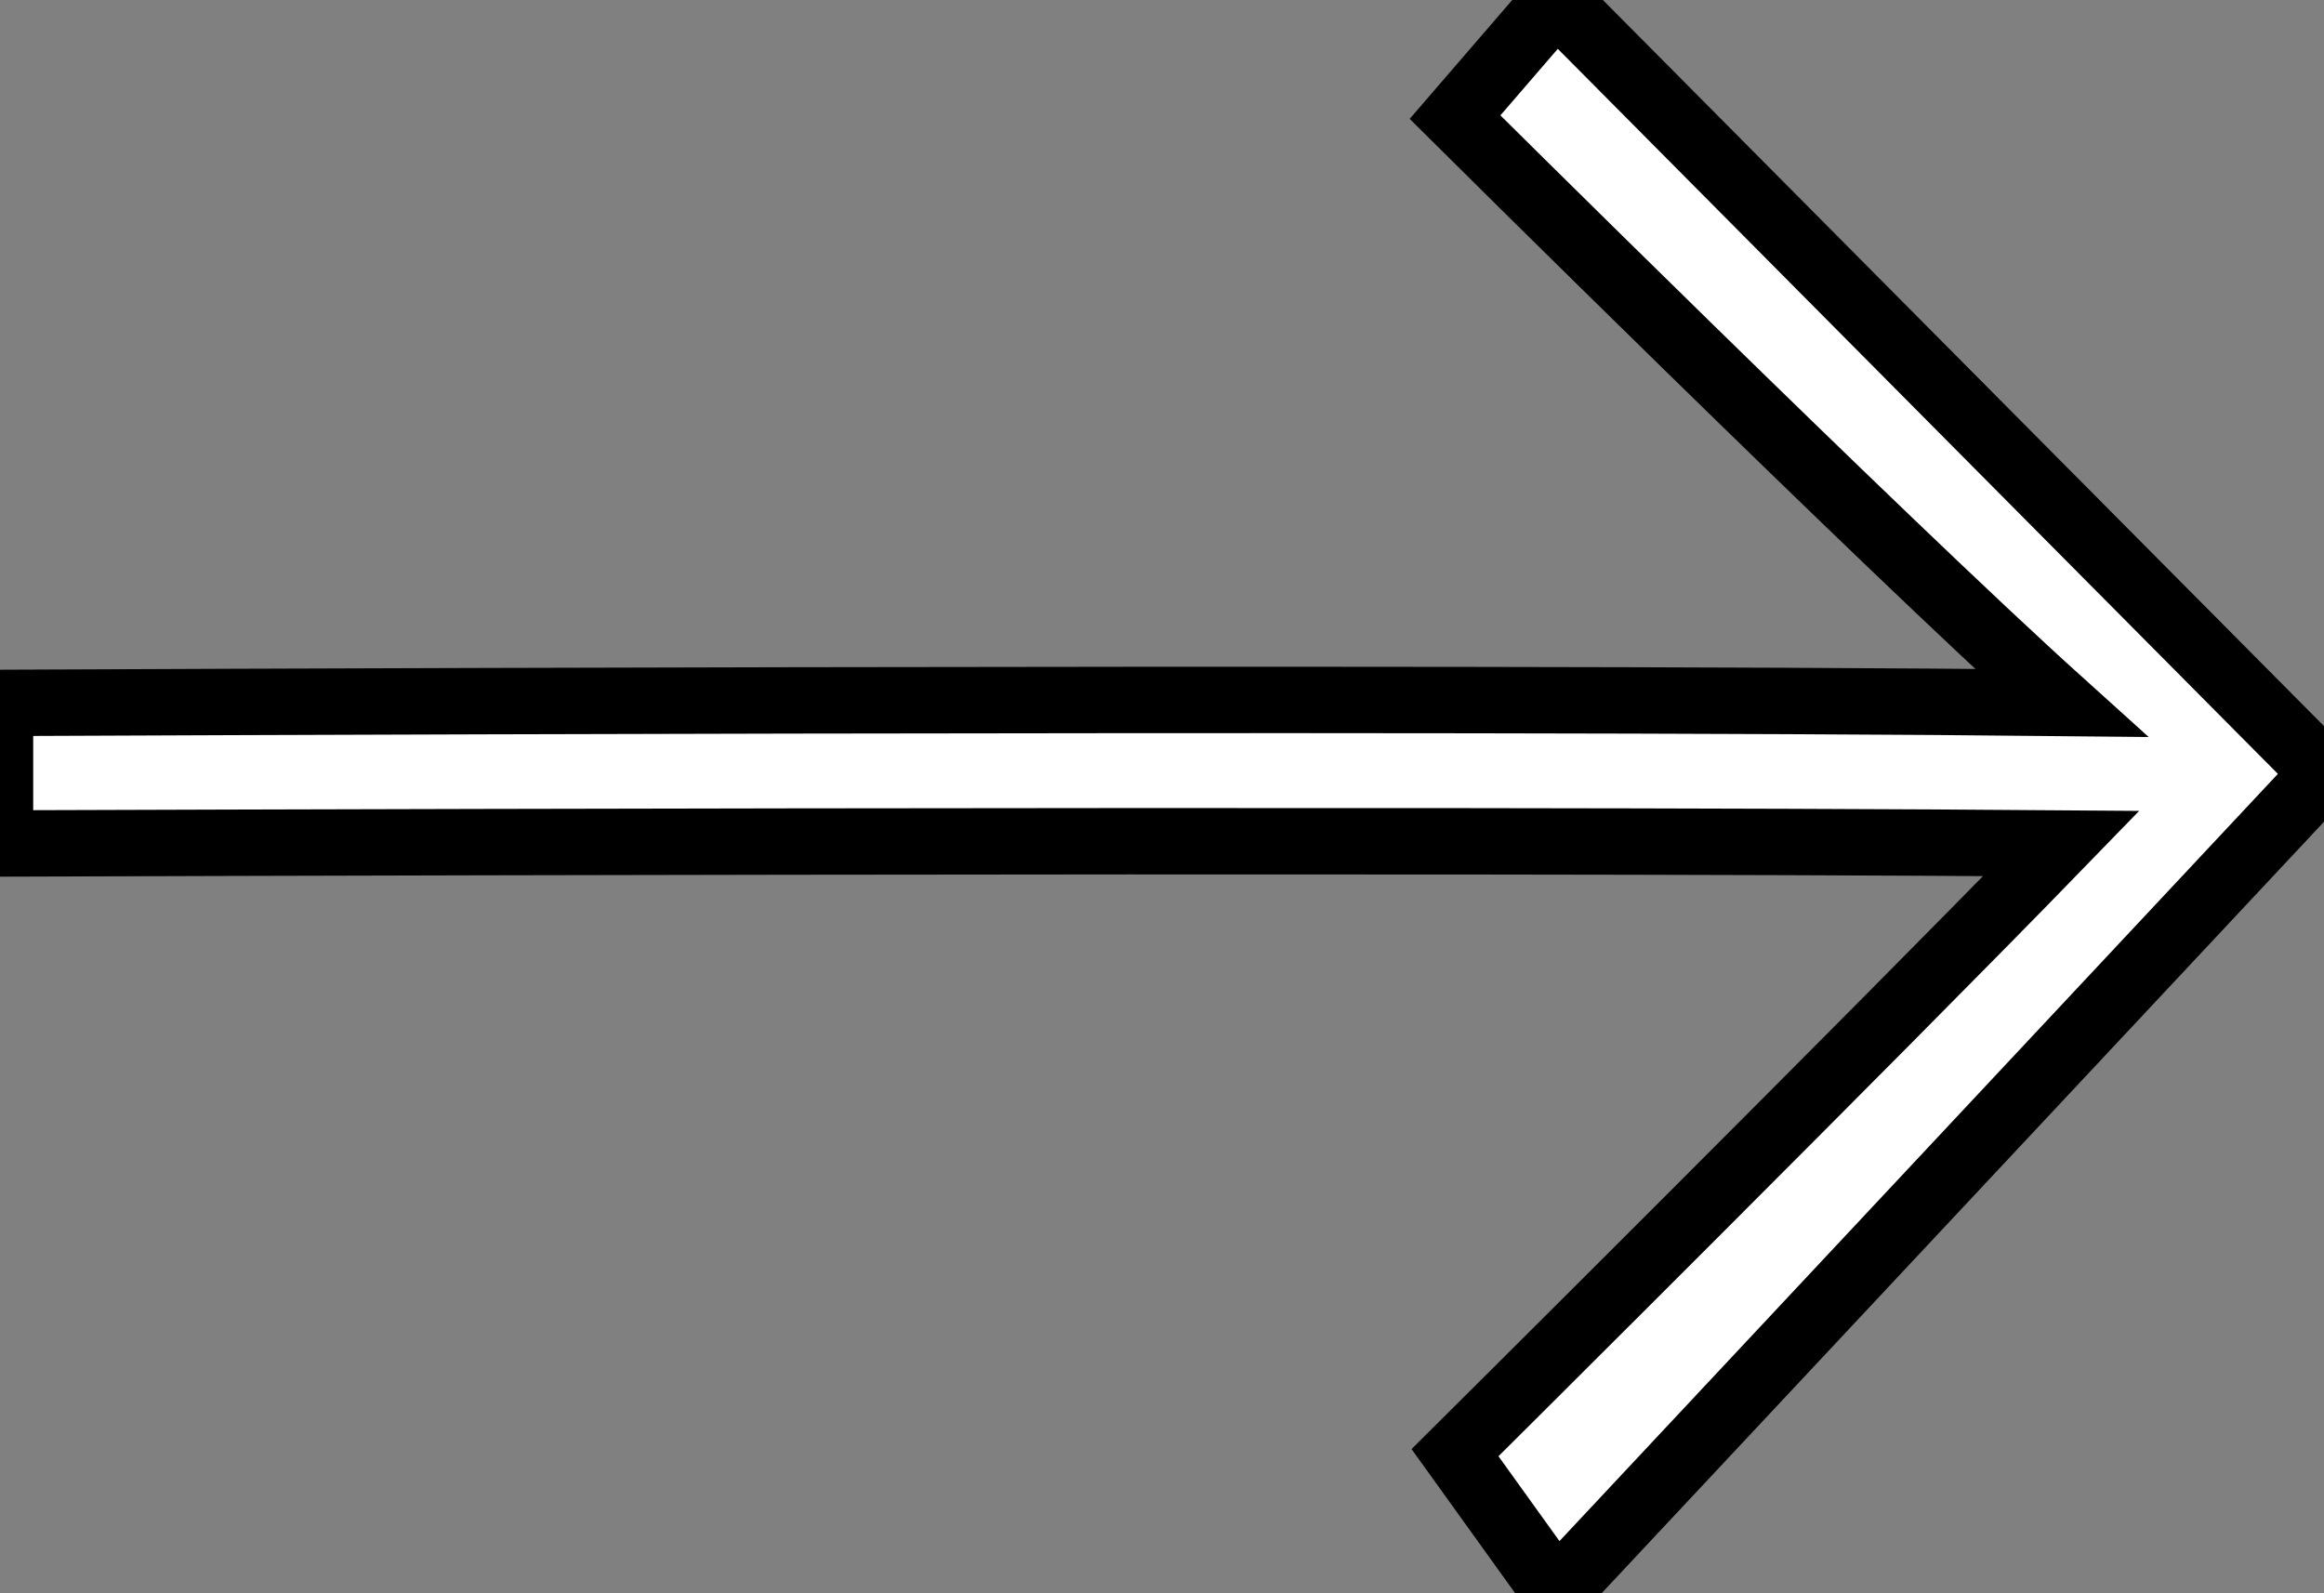 <svg xmlns="http://www.w3.org/2000/svg" xmlns:xlink="http://www.w3.org/1999/xlink" width="70" height="48" viewBox="0 0 70 48">
  <rect x="0" y="0" width="70" height="48" fill="#808080" stroke="none"/>
  <defs>
    <clipPath id="clip-path">
      <rect width="70" height="48" fill="none"/>
    </clipPath>
  </defs>
  <g id="Arrow_Right_Big_White" data-name="Arrow Right Big White" clip-path="url(#clip-path)">
    <path id="Arrow_Right_Big_White-2" data-name="Arrow Right Big White" d="M46.87,0,43.826,3.529S56.609,16.235,62.087,21.176c-19.221-.2-62.087,0-62.087,0v4.235s42.879-.154,62.087,0c-5.478,5.647-18.261,18.353-18.261,18.353L46.87,48,70,23.294Z" fill="#fff" stroke="#000" stroke-miterlimit="10" stroke-width="2"/>
  </g>
</svg>

